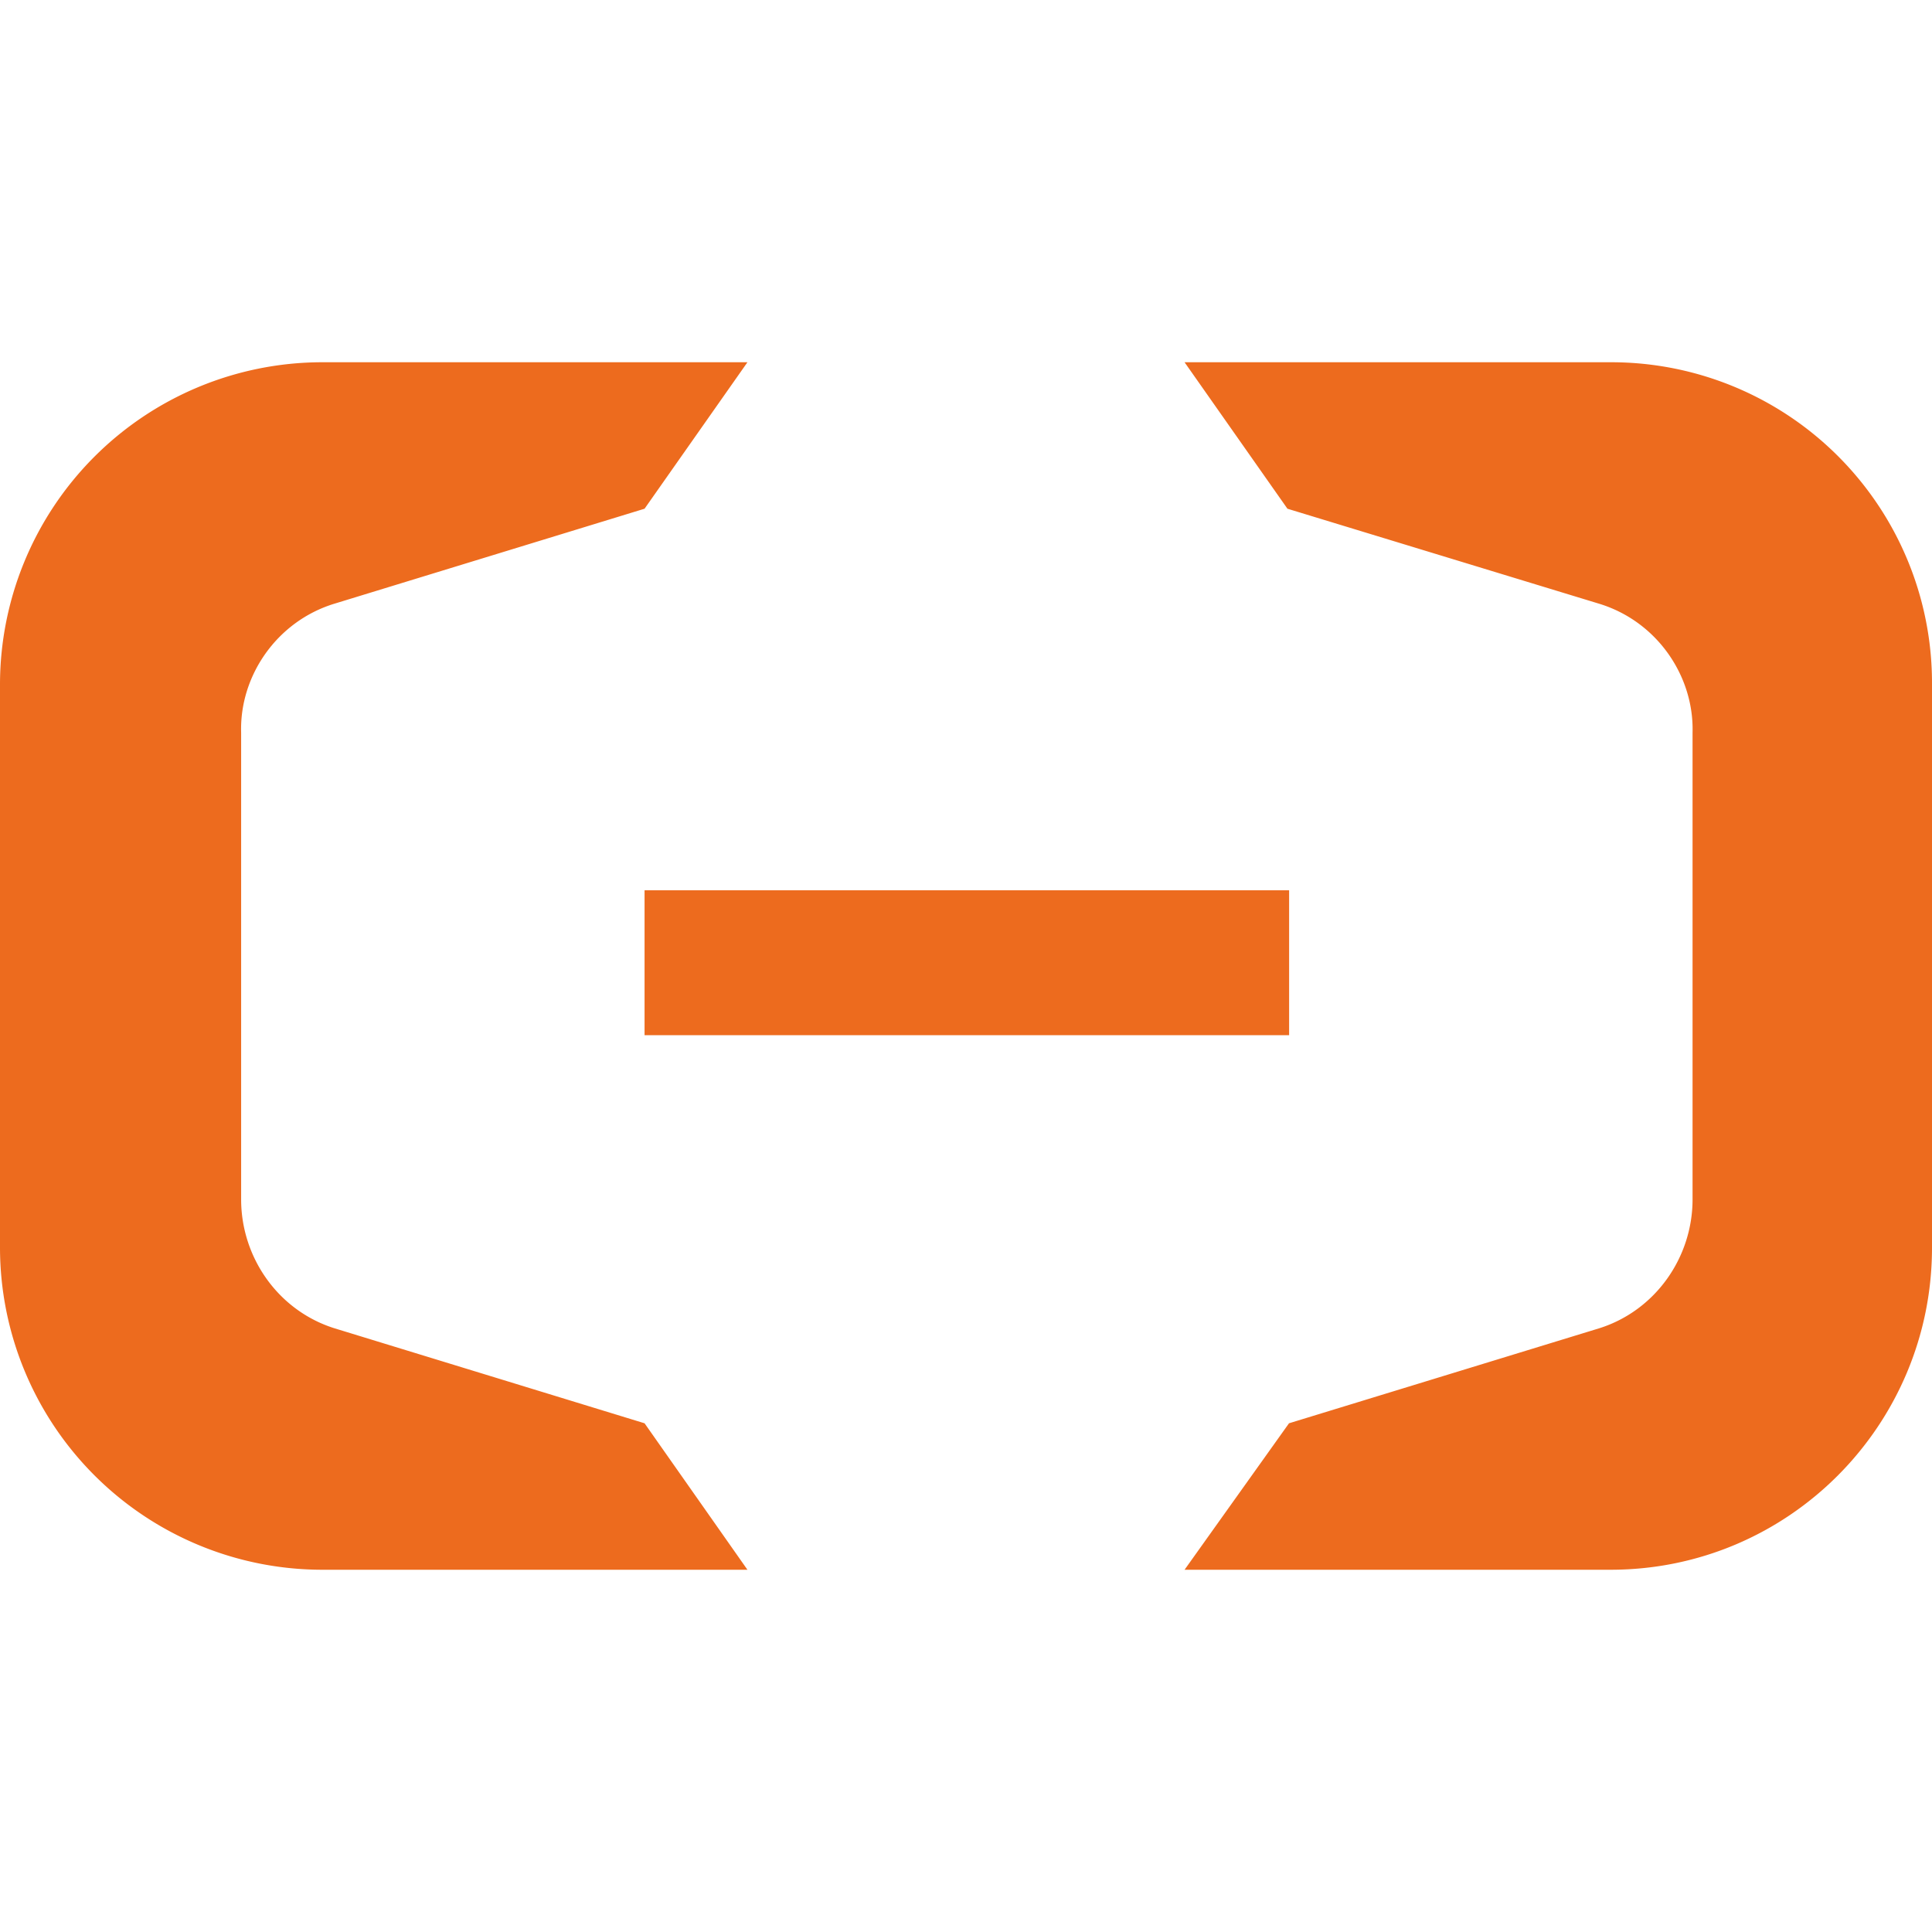 <svg xmlns="http://www.w3.org/2000/svg" width="512" height="512" fill="none" viewBox="0 0 16 16"><g fill="#ED6B1E"><path d="M10.676 7.373H5.338v1.2h5.338z"/><path d="M13.338 3H9.81l.852 1.213L13.244 5c.48.147.786.6.773 1.067v3.866c0 .48-.307.92-.772 1.067l-2.57.787L9.81 13h3.528C14.815 13 16 11.8 16 10.333V5.667A2.656 2.656 0 0 0 13.338 3M2.662 3H6.19l-.852 1.213L2.768 5c-.478.147-.785.6-.771 1.067v3.866c0 .48.306.92.772 1.067l2.569.787L6.19 13H2.662A2.67 2.67 0 0 1 0 10.333V5.667A2.67 2.67 0 0 1 2.662 3"/></g></svg>